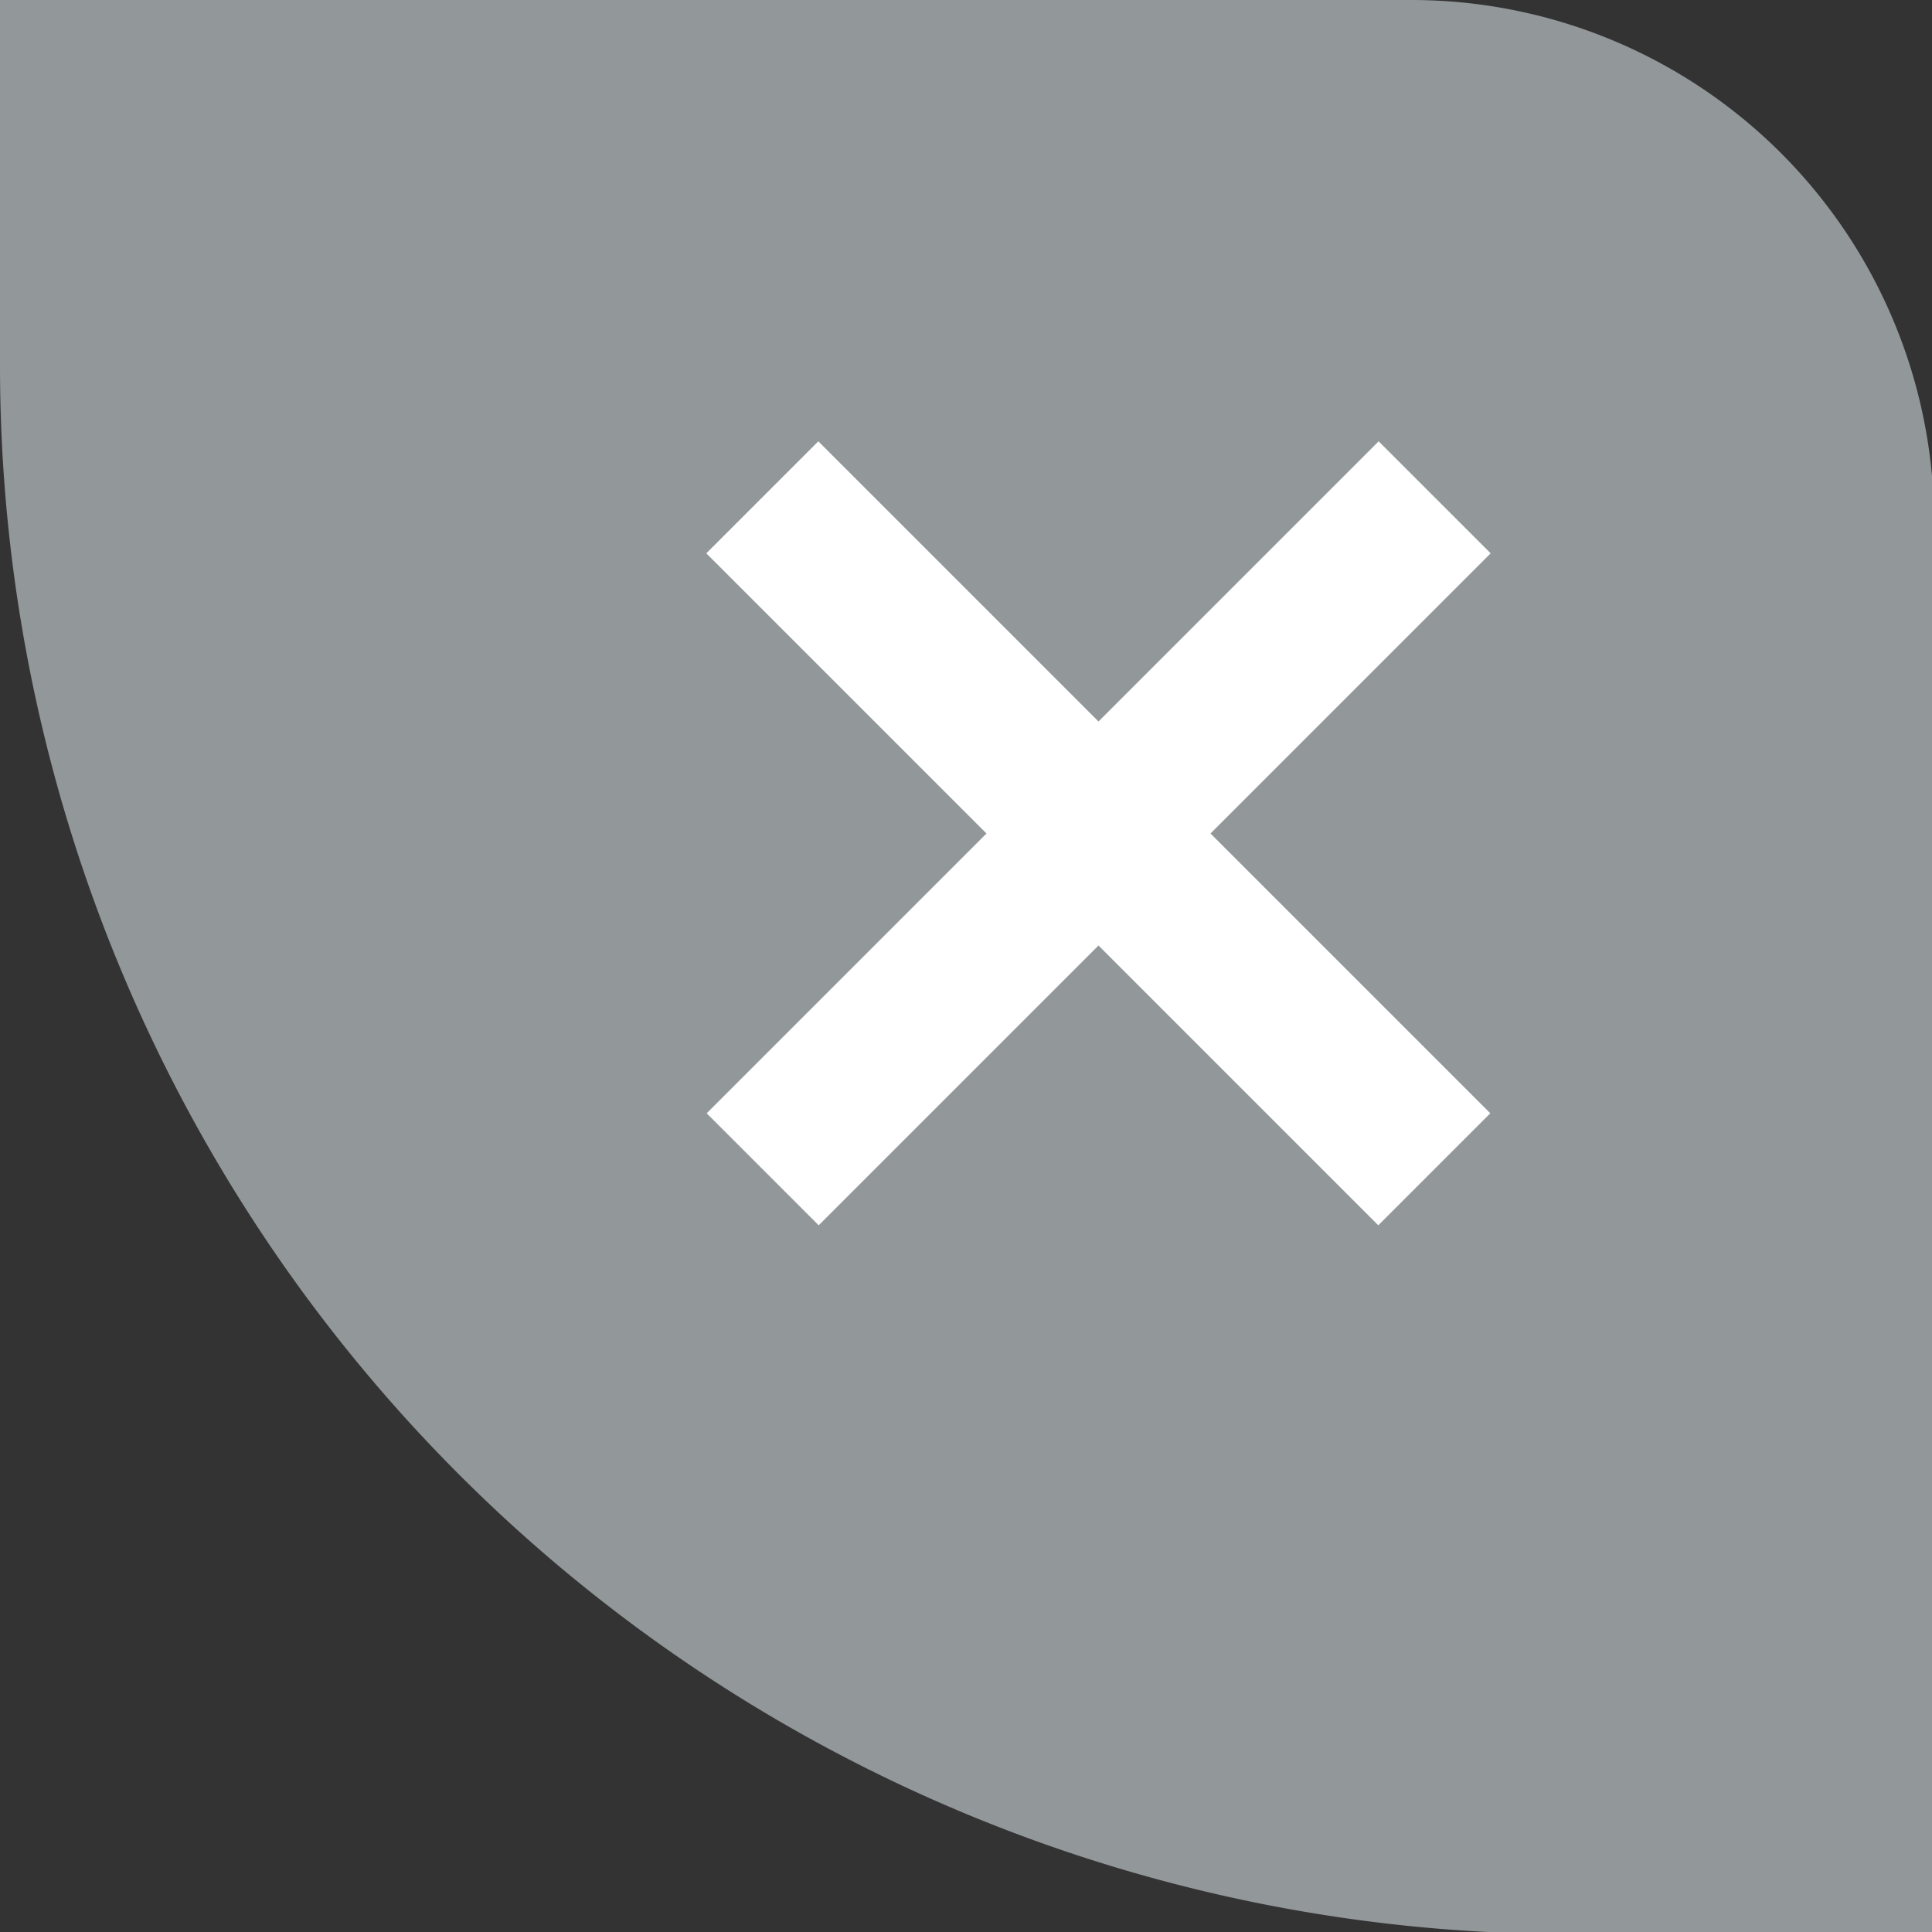 <svg xmlns="http://www.w3.org/2000/svg" width="36.96" height="36.96" viewBox="0 0 36.96 36.96"><rect x="0" y="0" width="36.96" height="36.96" fill="#333333" stroke="none"/><g id="Capa_2" data-name="Capa 2"><g id="contenido"><path d="M0,0H27A10,10,0,0,1,37,10V37a0,0,0,0,1,0,0H30A30,30,0,0,1,0,7V0A0,0,0,0,1,0,0Z" style="fill:#929799"/><rect x="19.5" y="6.85" width="3.03" height="18.18" transform="translate(-5.12 19.53) rotate(-45)" style="fill:#fff"/><rect x="11.93" y="14.43" width="18.18" height="3.03" transform="translate(-5.12 19.53) rotate(-45)" style="fill:#fff"/></g></g></svg>